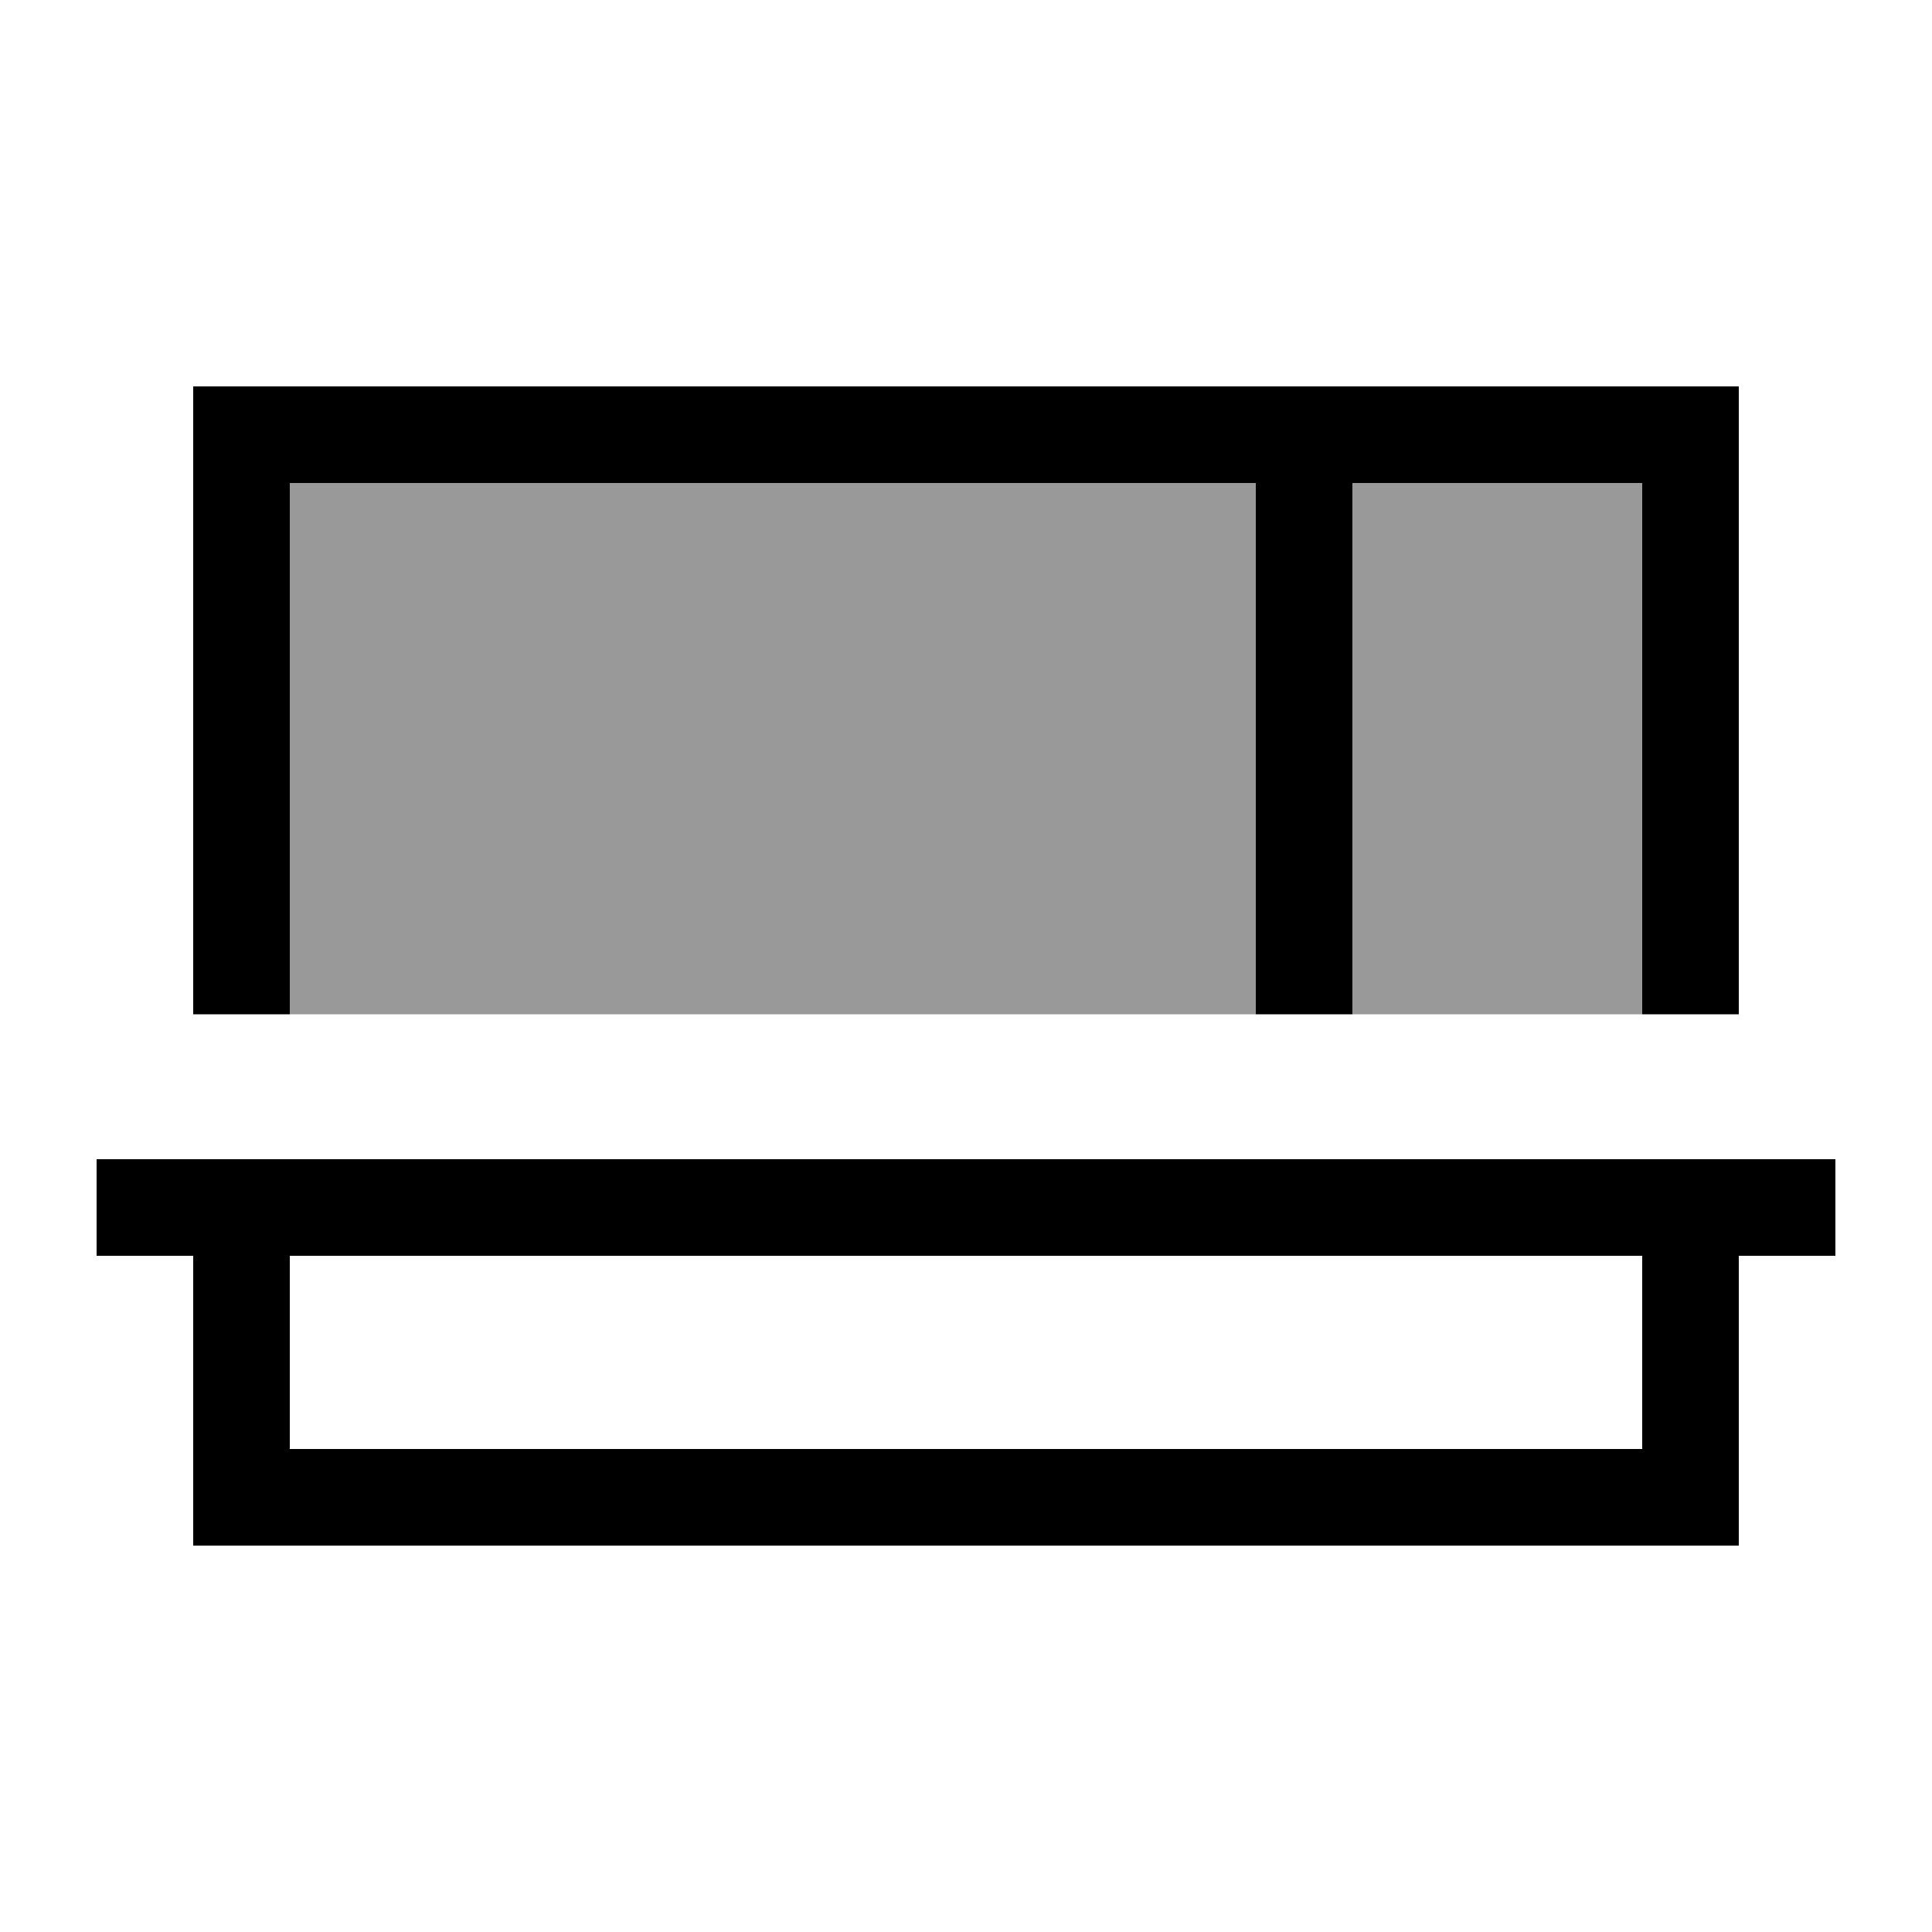 <svg xmlns="http://www.w3.org/2000/svg" viewBox="0 0 640 640"><!--! Font Awesome Pro 7.1.0 by @fontawesome - https://fontawesome.com License - https://fontawesome.com/license (Commercial License) Copyright 2025 Fonticons, Inc. --><path opacity=".4" fill="currentColor" d="M96 160L416 160L416 336L96 336L96 160zM448 160L544 160L544 336L448 336L448 160z"/><path fill="currentColor" d="M448 160L544 160L544 336L576 336L576 128L64 128L64 336L96 336L96 160L416 160L416 336L448 336L448 160zM48 384L32 384L32 416L64 416L64 512L576 512L576 416L608 416L608 384L48 384zM544 416L544 480L96 480L96 416L544 416z"/></svg>